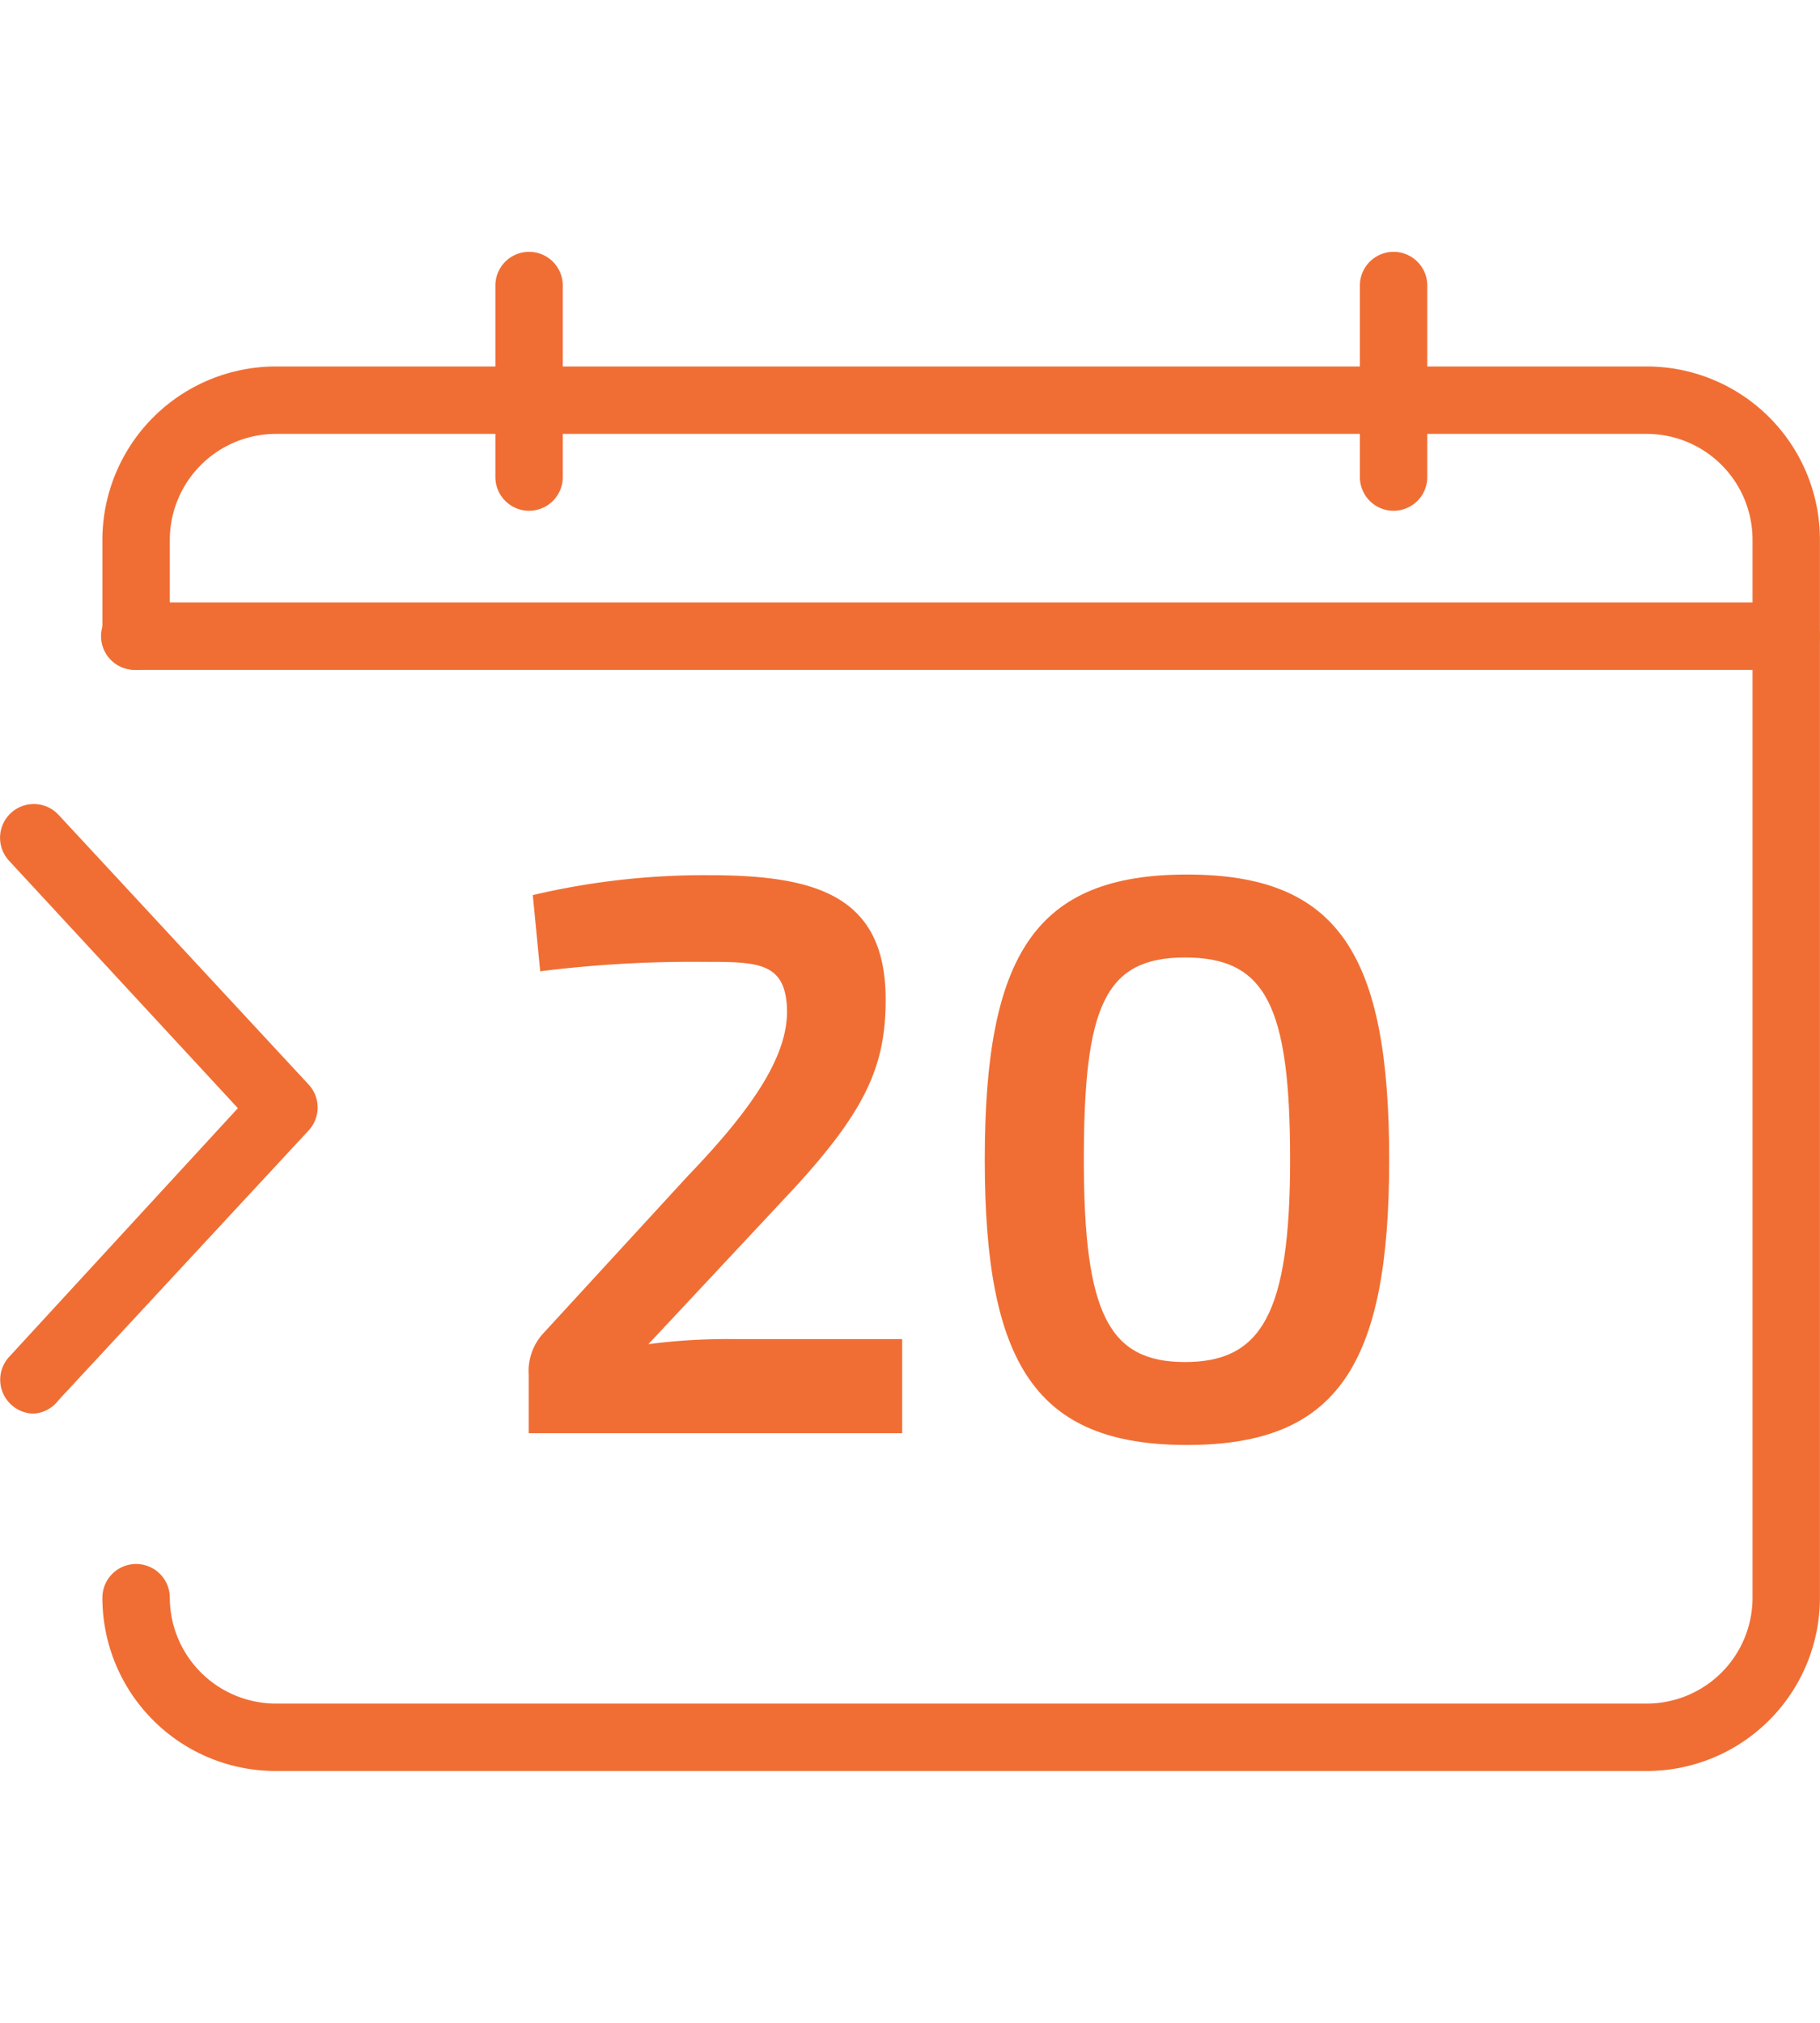 <?xml version="1.0" encoding="UTF-8" standalone="no"?>
<svg
   xmlns:dc="http://purl.org/dc/elements/1.1/"
   xmlns:cc="http://creativecommons.org/ns#"
   xmlns:rdf="http://www.w3.org/1999/02/22-rdf-syntax-ns#"
   xmlns:svg="http://www.w3.org/2000/svg"
   xmlns="http://www.w3.org/2000/svg"
   xmlns:sodipodi="http://sodipodi.sourceforge.net/DTD/sodipodi-0.dtd"
   xmlns:inkscape="http://www.inkscape.org/namespaces/inkscape"
   id="Layer_1"
   data-name="Layer 1"
   viewBox="0 0 54 60"
   version="1.1"
   sodipodi:docname="more-20.svg"
   width="54"
   height="60"
   inkscape:version="0.92.3 (2405546, 2018-03-11)">
  <sodipodi:namedview
     pagecolor="#ffffff"
     bordercolor="#666666"
     borderopacity="1"
     objecttolerance="10"
     gridtolerance="10"
     guidetolerance="10"
     inkscape:pageopacity="0"
     inkscape:pageshadow="2"
     inkscape:window-width="1600"
     inkscape:window-height="835"
     id="namedview184"
     showgrid="false"
     inkscape:zoom="5.237461"
     inkscape:cx="-0.87610254"
     inkscape:cy="22.530001"
     inkscape:window-x="0"
     inkscape:window-y="0"
     inkscape:window-maximized="1"
     inkscape:current-layer="Layer_1" />
  <defs
     id="defs165">
    <style
       id="style163">.cls-1{fill:#f06e34;}</style>
  </defs>
  <title
     id="title167">21</title>
  <path
     class="cls-1"
     d="m 0.998,41.93 a 1,1 0 0 1 -0.67,-0.27 1,1 0 0 1 -0.06,-1.41 L 7.058,32.87 0.268,25.53 A 1.001,1.001 0 0 1 1.738,24.17 l 7.42,8 a 1,1 0 0 1 0,1.36 l -7.42,8 a 1,1 0 0 1 -0.74,0.4 z"
     id="path169"
     inkscape:connector-curvature="0"
     style="fill:#f06e34" />
  <path
     class="cls-1"
     d="m 15.808,26.55 a 22.1,22.1 0 0 1 5.25,-0.59 c 3.21,0 5.22,0.64 5.22,3.69 0,1.94 -0.57,3.26 -2.72,5.6 l -4.32,4.62 a 17.81,17.81 0 0 1 2.53,-0.15 h 5 v 2.79 h -11.08 v -1.73 a 1.65,1.65 0 0 1 0.43,-1.23 l 4.3,-4.68 c 2,-2.08 3,-3.64 2.93,-5 -0.07,-1.36 -0.92,-1.34 -2.55,-1.34 a 36.09,36.09 0 0 0 -4.77,0.28 z"
     id="path171"
     inkscape:connector-curvature="0"
     style="fill:#f06e34" />
  <path
     class="cls-1"
     d="m 41.218,34.4 c 0,6.1 -1.54,8.46 -6,8.46 -4.46,0 -6,-2.36 -6,-8.46 0,-6.1 1.51,-8.46 6,-8.46 4.49,0 6,2.36 6,8.46 z m -9.06,0 c 0,4.56 0.74,6 3,6 2.26,0 3.12,-1.42 3.12,-6 0,-4.58 -0.73,-6 -3.12,-6 -2.39,0 -3,1.47 -3,6 z"
     id="path173"
     inkscape:connector-curvature="0"
     style="fill:#f06e34" />
  <path
     class="cls-1"
     d="M 52.998,19.87 H 3.998 a 1,1 0 0 1 0,-2 H 52.998 a 1,1 0 0 1 0,2 z"
     id="path175"
     inkscape:connector-curvature="0"
     style="fill:#f06e34" />
  <path
     class="cls-1"
     d="m 15.698,15.15 a 1,1 0 0 1 -1,-1 V 8.47 a 1,1 0 0 1 2,0 v 5.68 a 1,1 0 0 1 -1,1 z"
     id="path177"
     inkscape:connector-curvature="0"
     style="fill:#f06e34" />
  <path
     class="cls-1"
     d="m 41.348,15.15 a 1,1 0 0 1 -1,-1 V 8.47 a 1,1 0 0 1 2,0 v 5.68 a 1,1 0 0 1 -1,1 z"
     id="path179"
     inkscape:connector-curvature="0"
     style="fill:#f06e34" />
  <path
     class="cls-1"
     d="M 48.868,52.53 H 8.178 a 5.14,5.14 0 0 1 -5.14,-5.14 1,1 0 0 1 2,0 3.15,3.15 0 0 0 3.14,3.14 H 48.868 a 3.14,3.14 0 0 0 3.13,-3.14 V 16.03 a 3.14,3.14 0 0 0 -3.13,-3.16 H 8.178 a 3.15,3.15 0 0 0 -3.14,3.14 v 2.86 a 1,1 0 0 1 -2,0 v -2.84 a 5.15,5.15 0 0 1 5.14,-5.16 H 48.868 a 5.14,5.14 0 0 1 5.13,5.14 v 31.38 a 5.14,5.14 0 0 1 -5.13,5.14 z"
     id="path181"
     inkscape:connector-curvature="0"
     style="fill:#f06e34" />
</svg>
